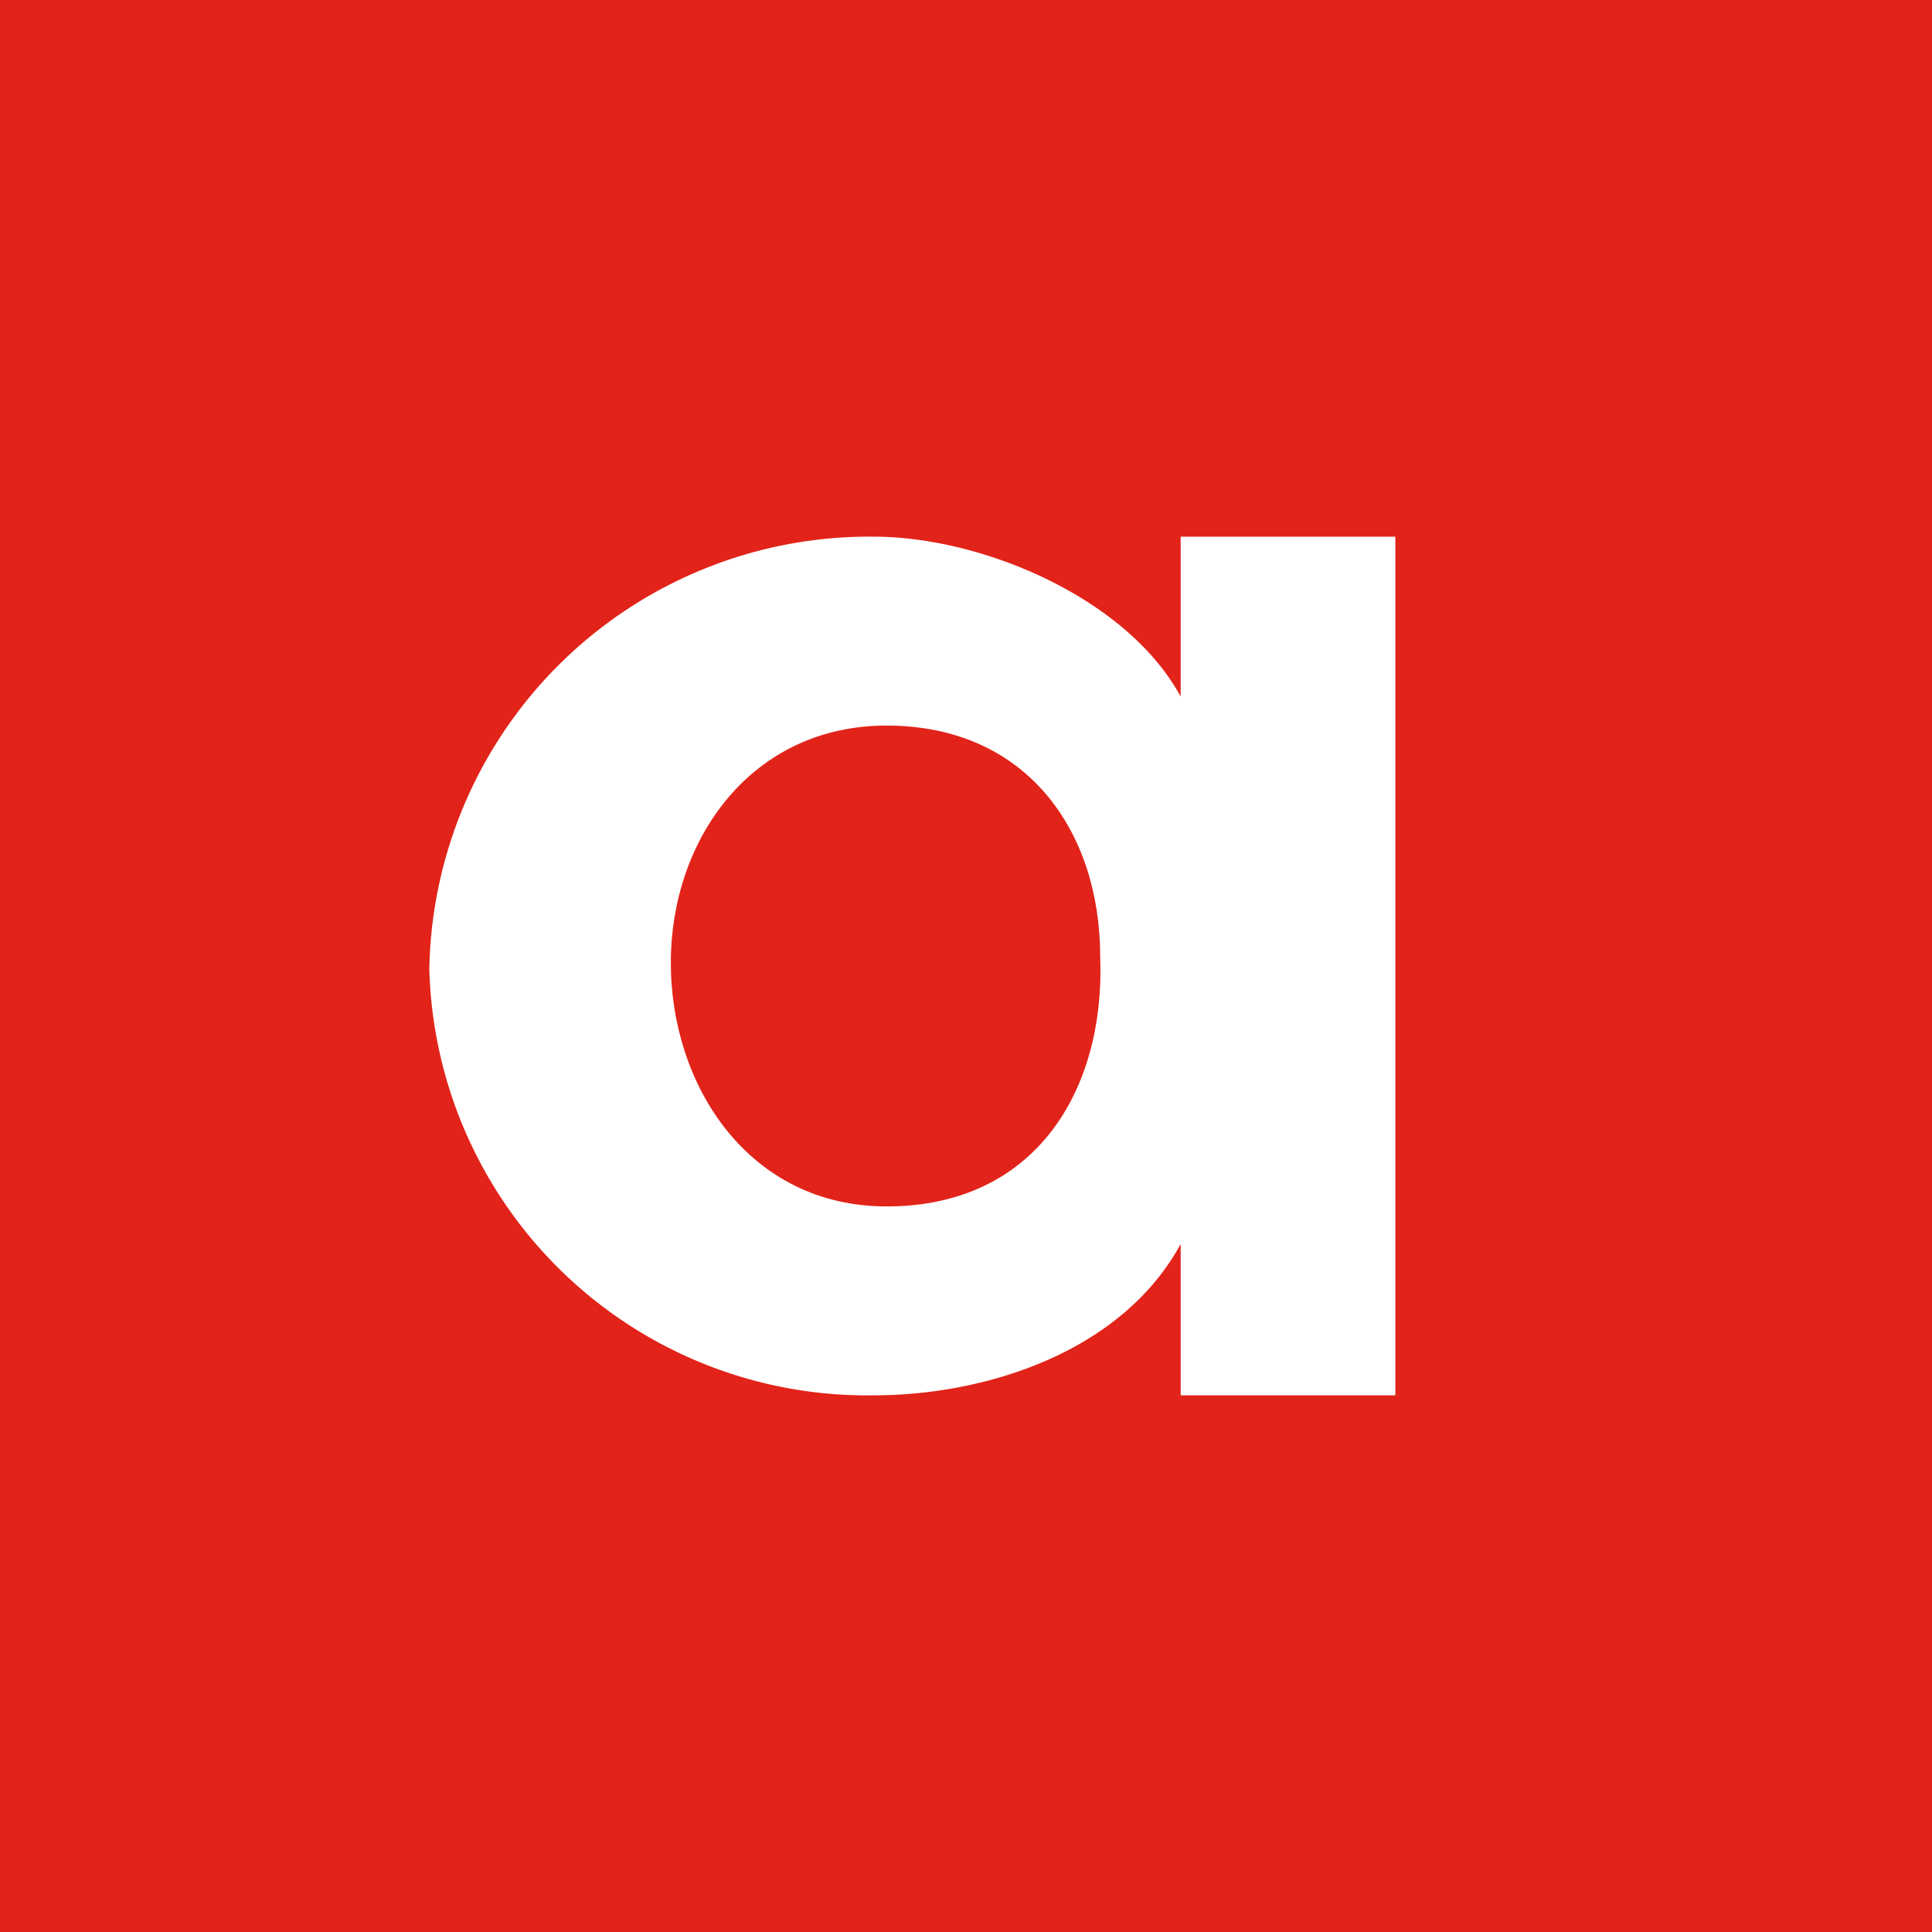 <!-- by TradingView --><svg xmlns="http://www.w3.org/2000/svg" width="18" height="18"><path fill="#E22319" d="M0 0h18v18H0z"/><path d="M11 6.49C10.5 5.57 9.15 5 8.14 5A4.1 4.1 0 004 9.03 4.08 4.08 0 008.14 13c1.04 0 2.31-.4 2.86-1.41V13h2V5h-2v1.49z" fill="#fff"/><path d="M8.26 6.76C7 6.76 6.25 7.82 6.25 8.97s.73 2.27 2.01 2.27c1.4 0 2.04-1.1 1.99-2.33 0-1.16-.68-2.15-1.99-2.15z" fill="#E22319"/></svg>